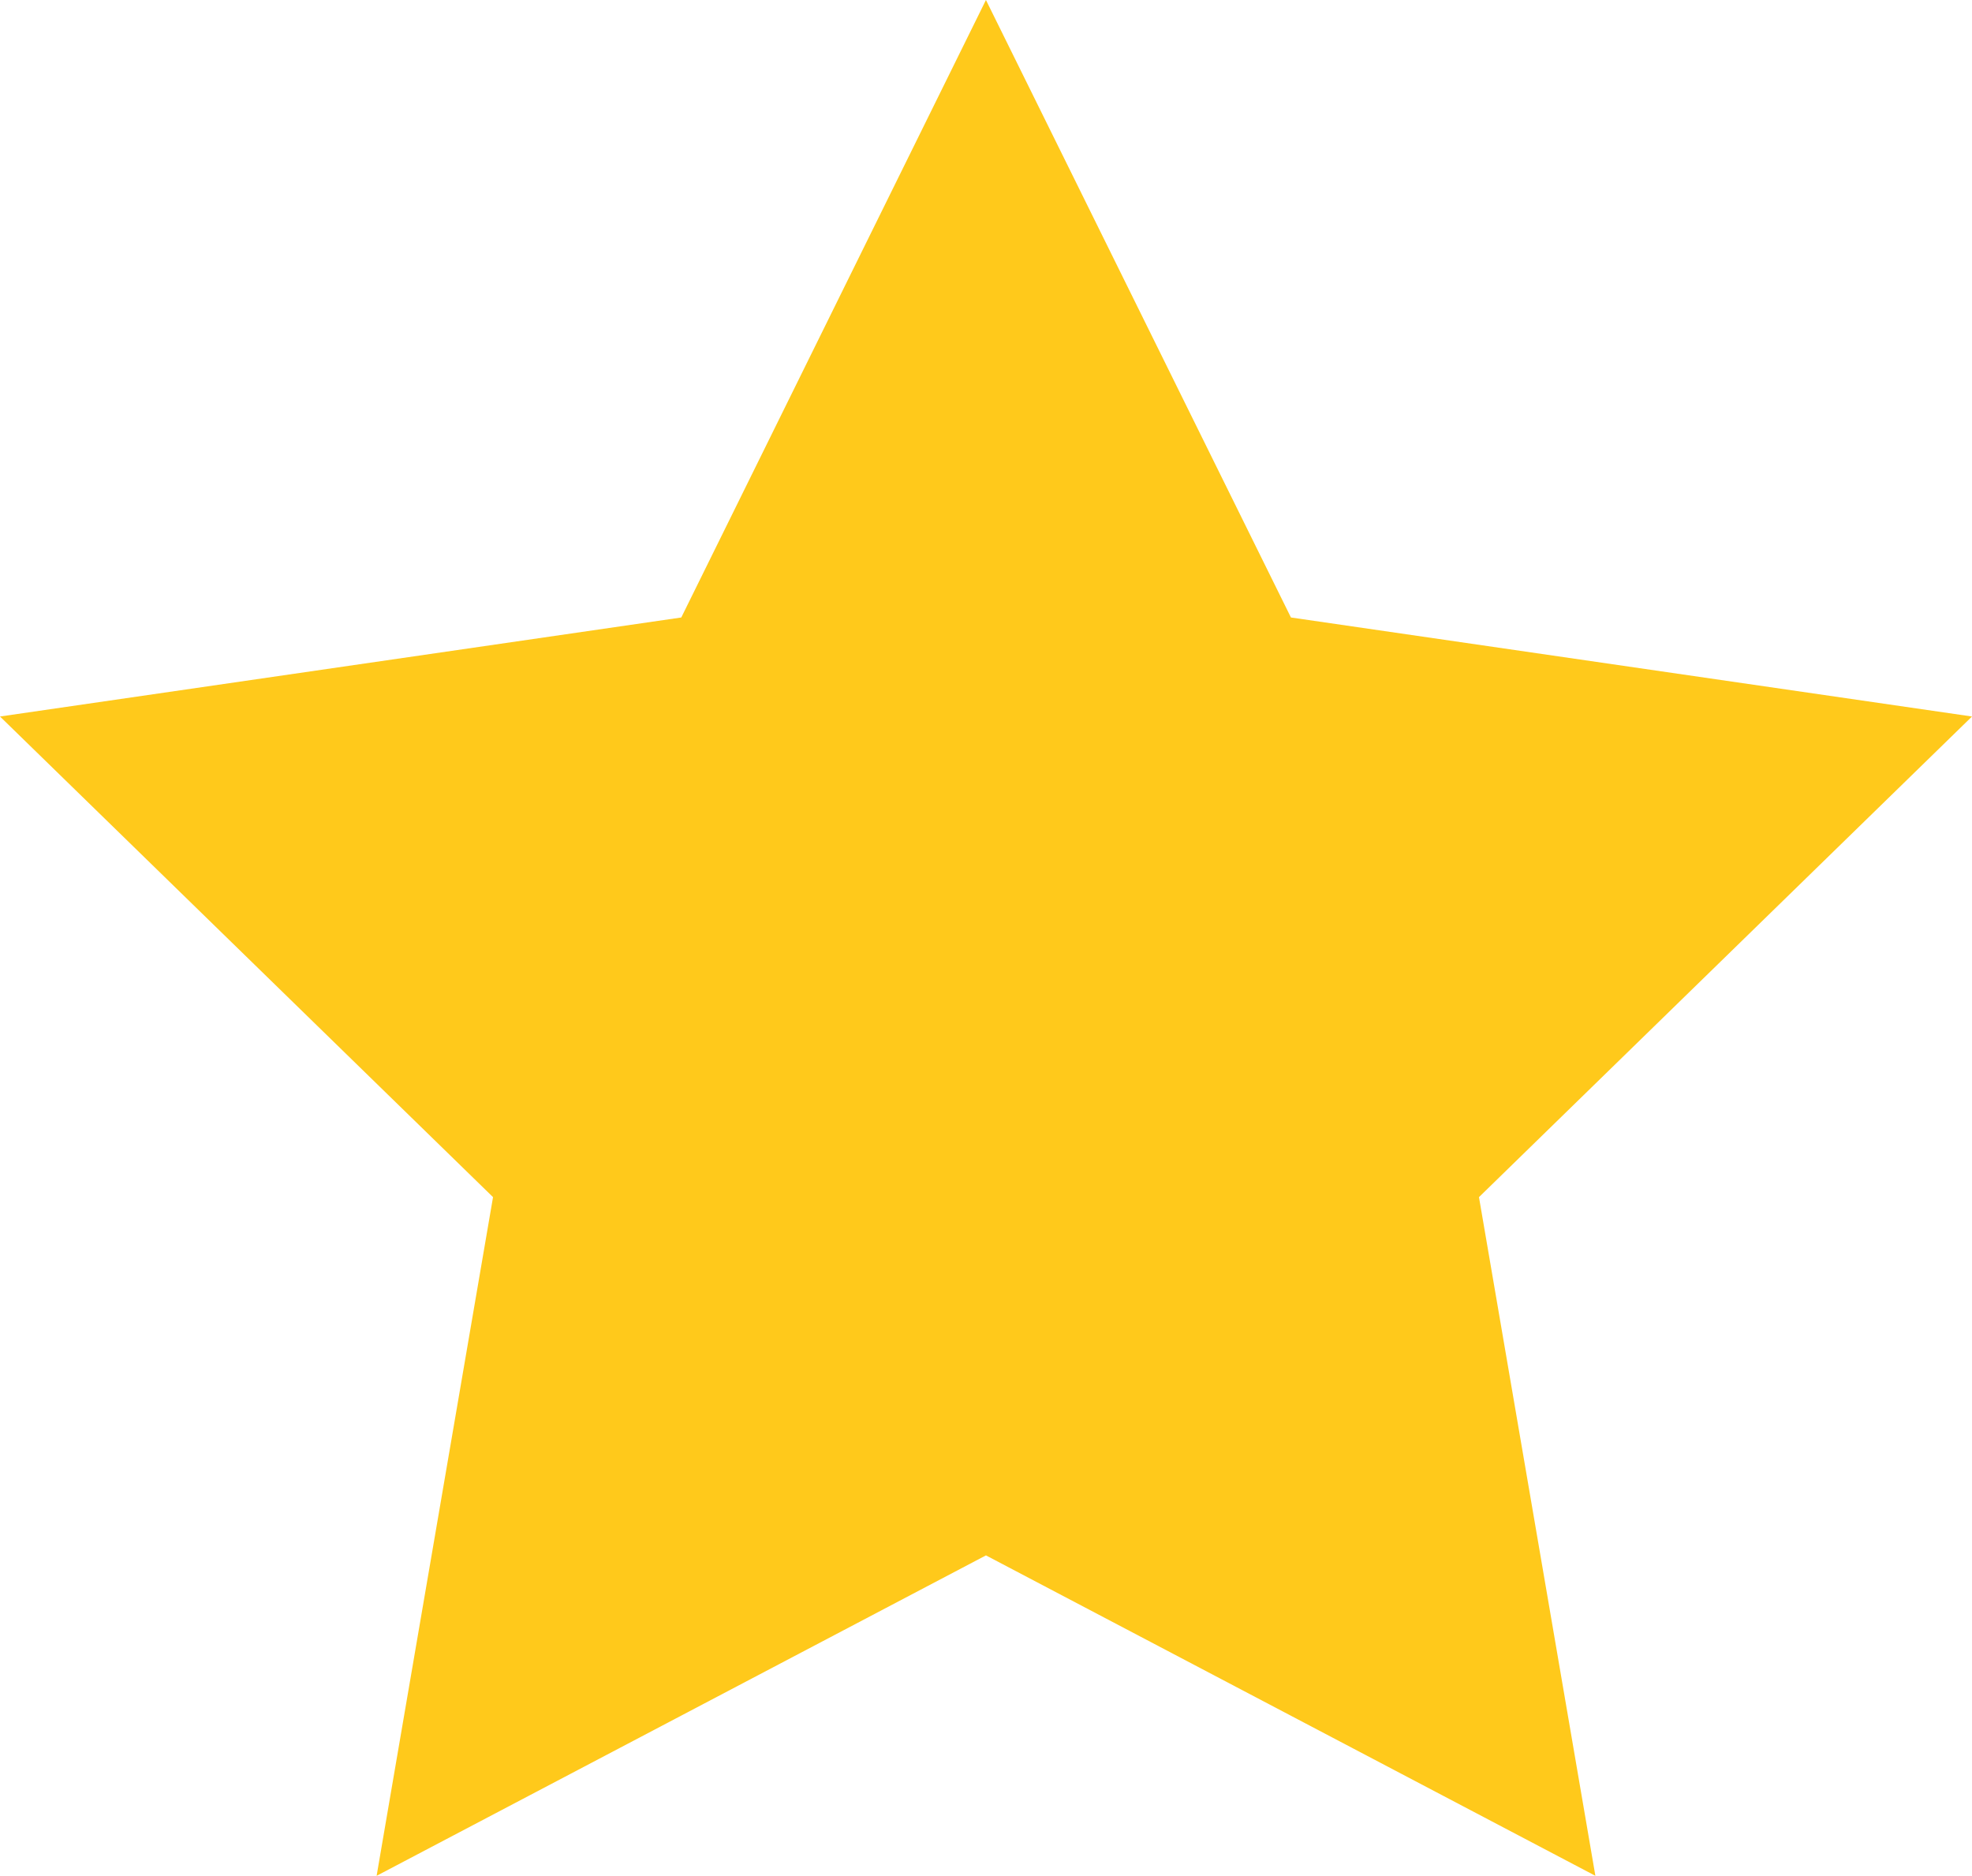 <svg xmlns="http://www.w3.org/2000/svg" width="17.567" height="16.708" viewBox="0 0 17.567 16.708"><path d="M8.783,0,6.069,5.5,0,6.382l4.392,4.281L3.355,16.708l5.428-2.854,5.429,2.854-1.037-6.045,4.392-4.281L11.5,5.5Z" transform="translate(0 0)" fill="#ffc91b"/></svg>